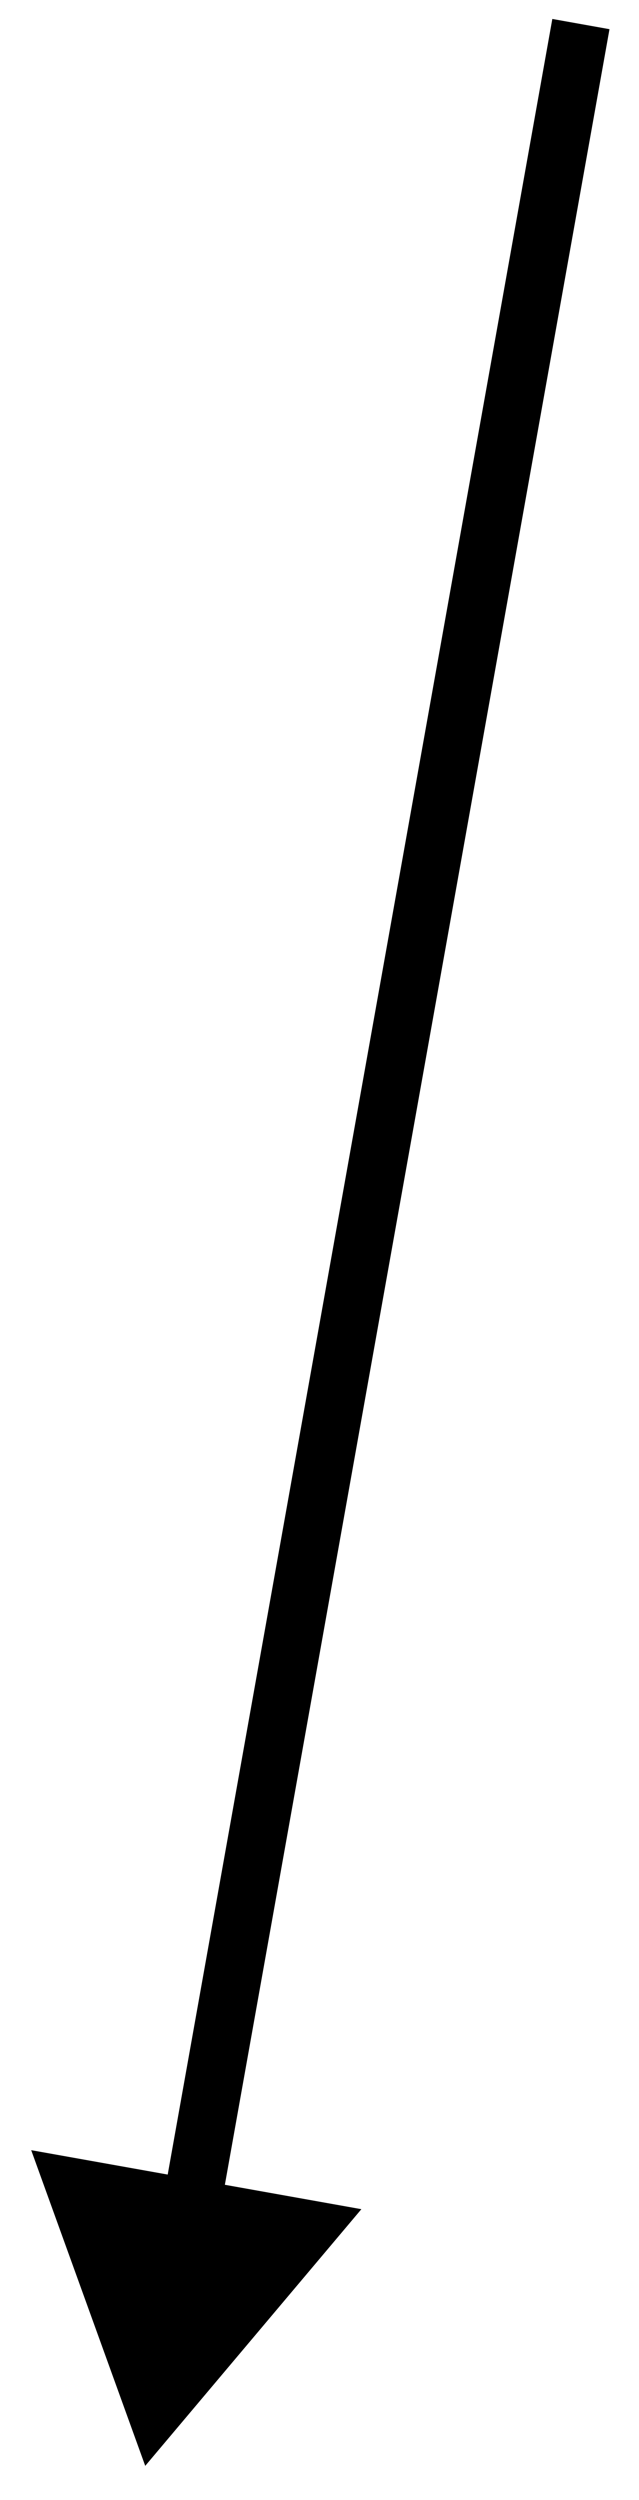 <svg width="11" height="43" viewBox="0 0 11 43" fill="none" xmlns="http://www.w3.org/2000/svg">
<path d="M2.5 42.414L6.221 37.999L0.537 36.984L2.5 42.414ZM10 0.414L9.508 0.326L2.799 37.896L3.291 37.984L3.783 38.072L10.492 0.502L10 0.414Z" fill="black"/>
</svg>
